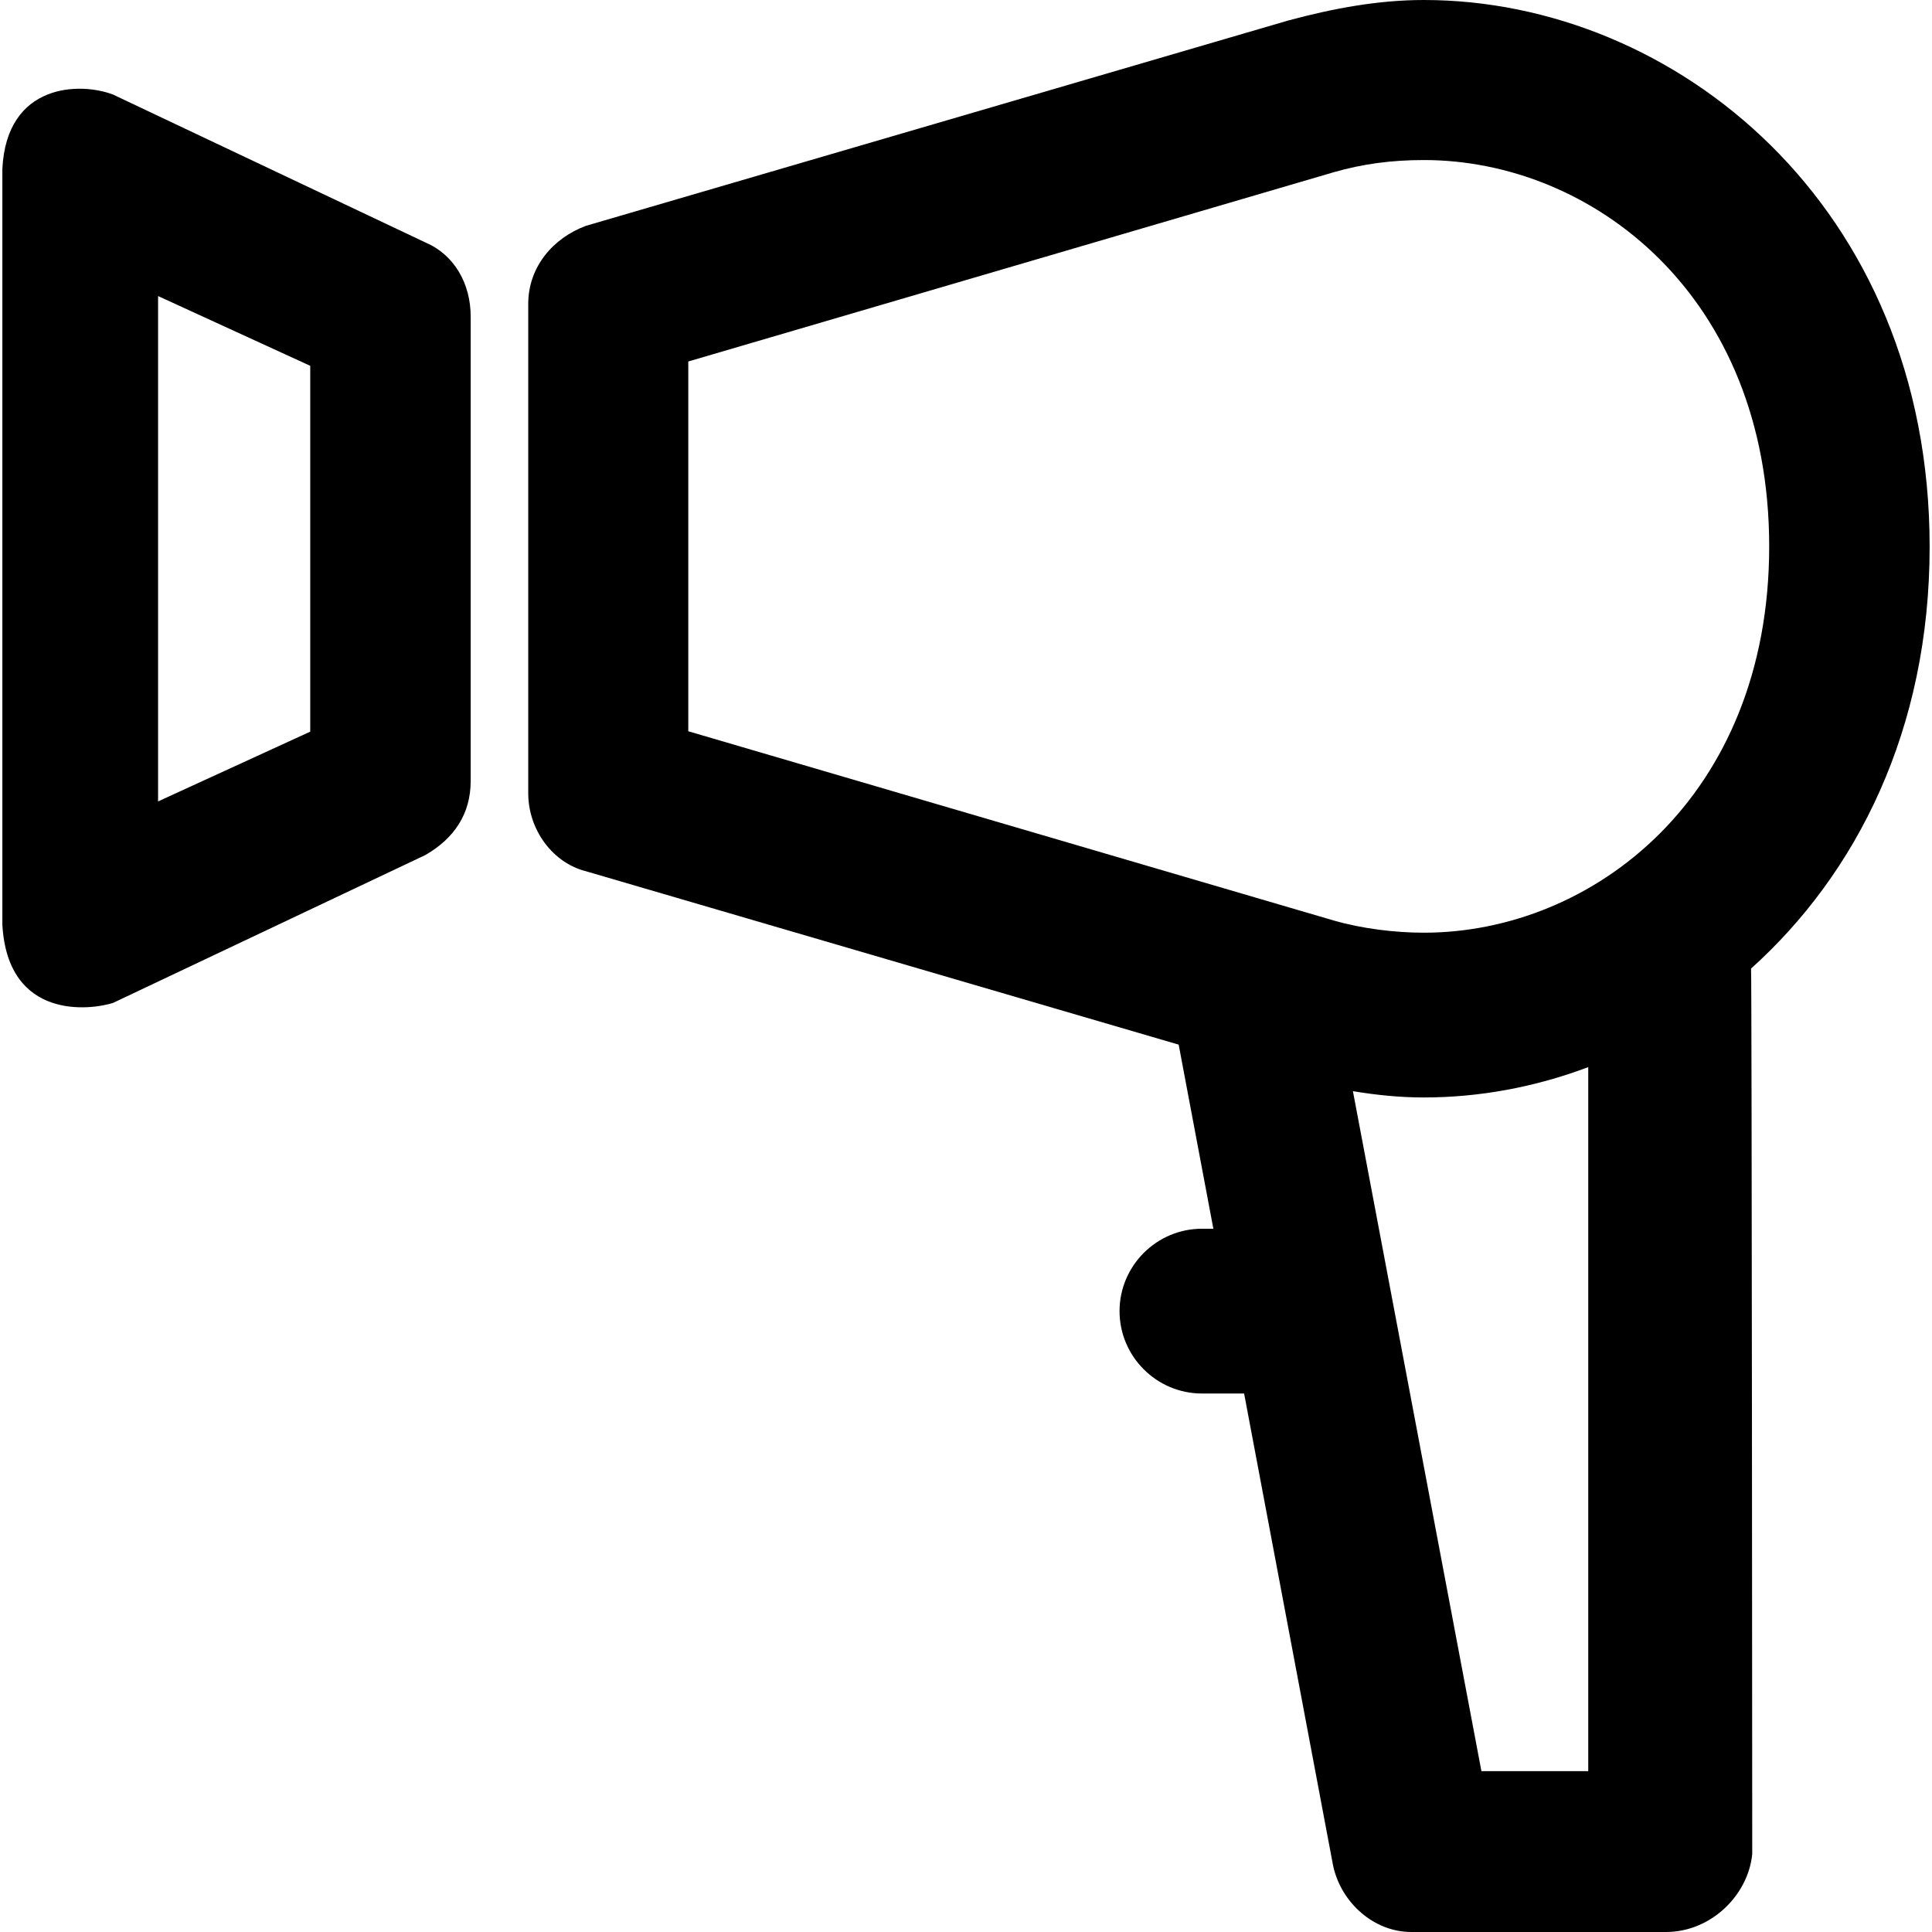 <?xml version="1.0" encoding="utf-8"?>
<!-- Generator: Adobe Illustrator 28.1.0, SVG Export Plug-In . SVG Version: 6.00 Build 0)  -->
<svg version="1.1" id="Capa_1" xmlns="http://www.w3.org/2000/svg" xmlns:xlink="http://www.w3.org/1999/xlink" x="0px" y="0px"
	 viewBox="0 0 490.1 490.1" style="enable-background:new 0 0 490.1 490.1;" xml:space="preserve">
<g>
	<g>
		<path d="M489.5,138.7C489.5,52.1,424.8,0,361.2,0c-11.5,0-22.9,2.1-34.4,5.2L148.6,57.3c-8.3,3.1-14.6,10.4-14.6,19.8v124.1
			c0,9.4,6.3,17.7,14.6,19.8L299,265l8.8,46.7h-2.9c-11.5,0-20.9,9.4-20.9,20.9s9.4,20.9,20.9,20.9h10.7l22.6,119.9
			c2.1,9.4,10.4,16.7,19.8,16.7h64.6c11.5,0,20.9-9.4,21.9-19.8c0,0-0.1-223.4-0.3-224.6C471,221.6,489.5,185.1,489.5,138.7z
			 M174.6,91.7l163.7-48c7.3-2.1,14.6-3.1,22.9-3.1c42.7,0,87.6,34.4,87.6,98s-44.8,98-87.6,98c-7.3,0-15.6-1-22.9-3.1l-163.7-48
			L174.6,91.7L174.6,91.7z M402.9,449.3h-27.1l-32.6-172.5c6,1,12,1.6,18,1.6c14,0,28.2-2.6,41.7-7.7V449.3z"/>
		<path d="M107.9,61.5L28.7,24c-8.3-3.2-27-3-28.1,18.8v191.8C2,259,23.2,256.2,28.7,254.4l79.2-37.5c7.3-4.2,11.5-10.4,11.5-18.8
			V80.3C119.4,71.9,115.2,64.6,107.9,61.5z M78.7,185.6l-38.6,17.7V75.1l38.6,17.7V185.6z"/>
	</g>
</g>
</svg>
